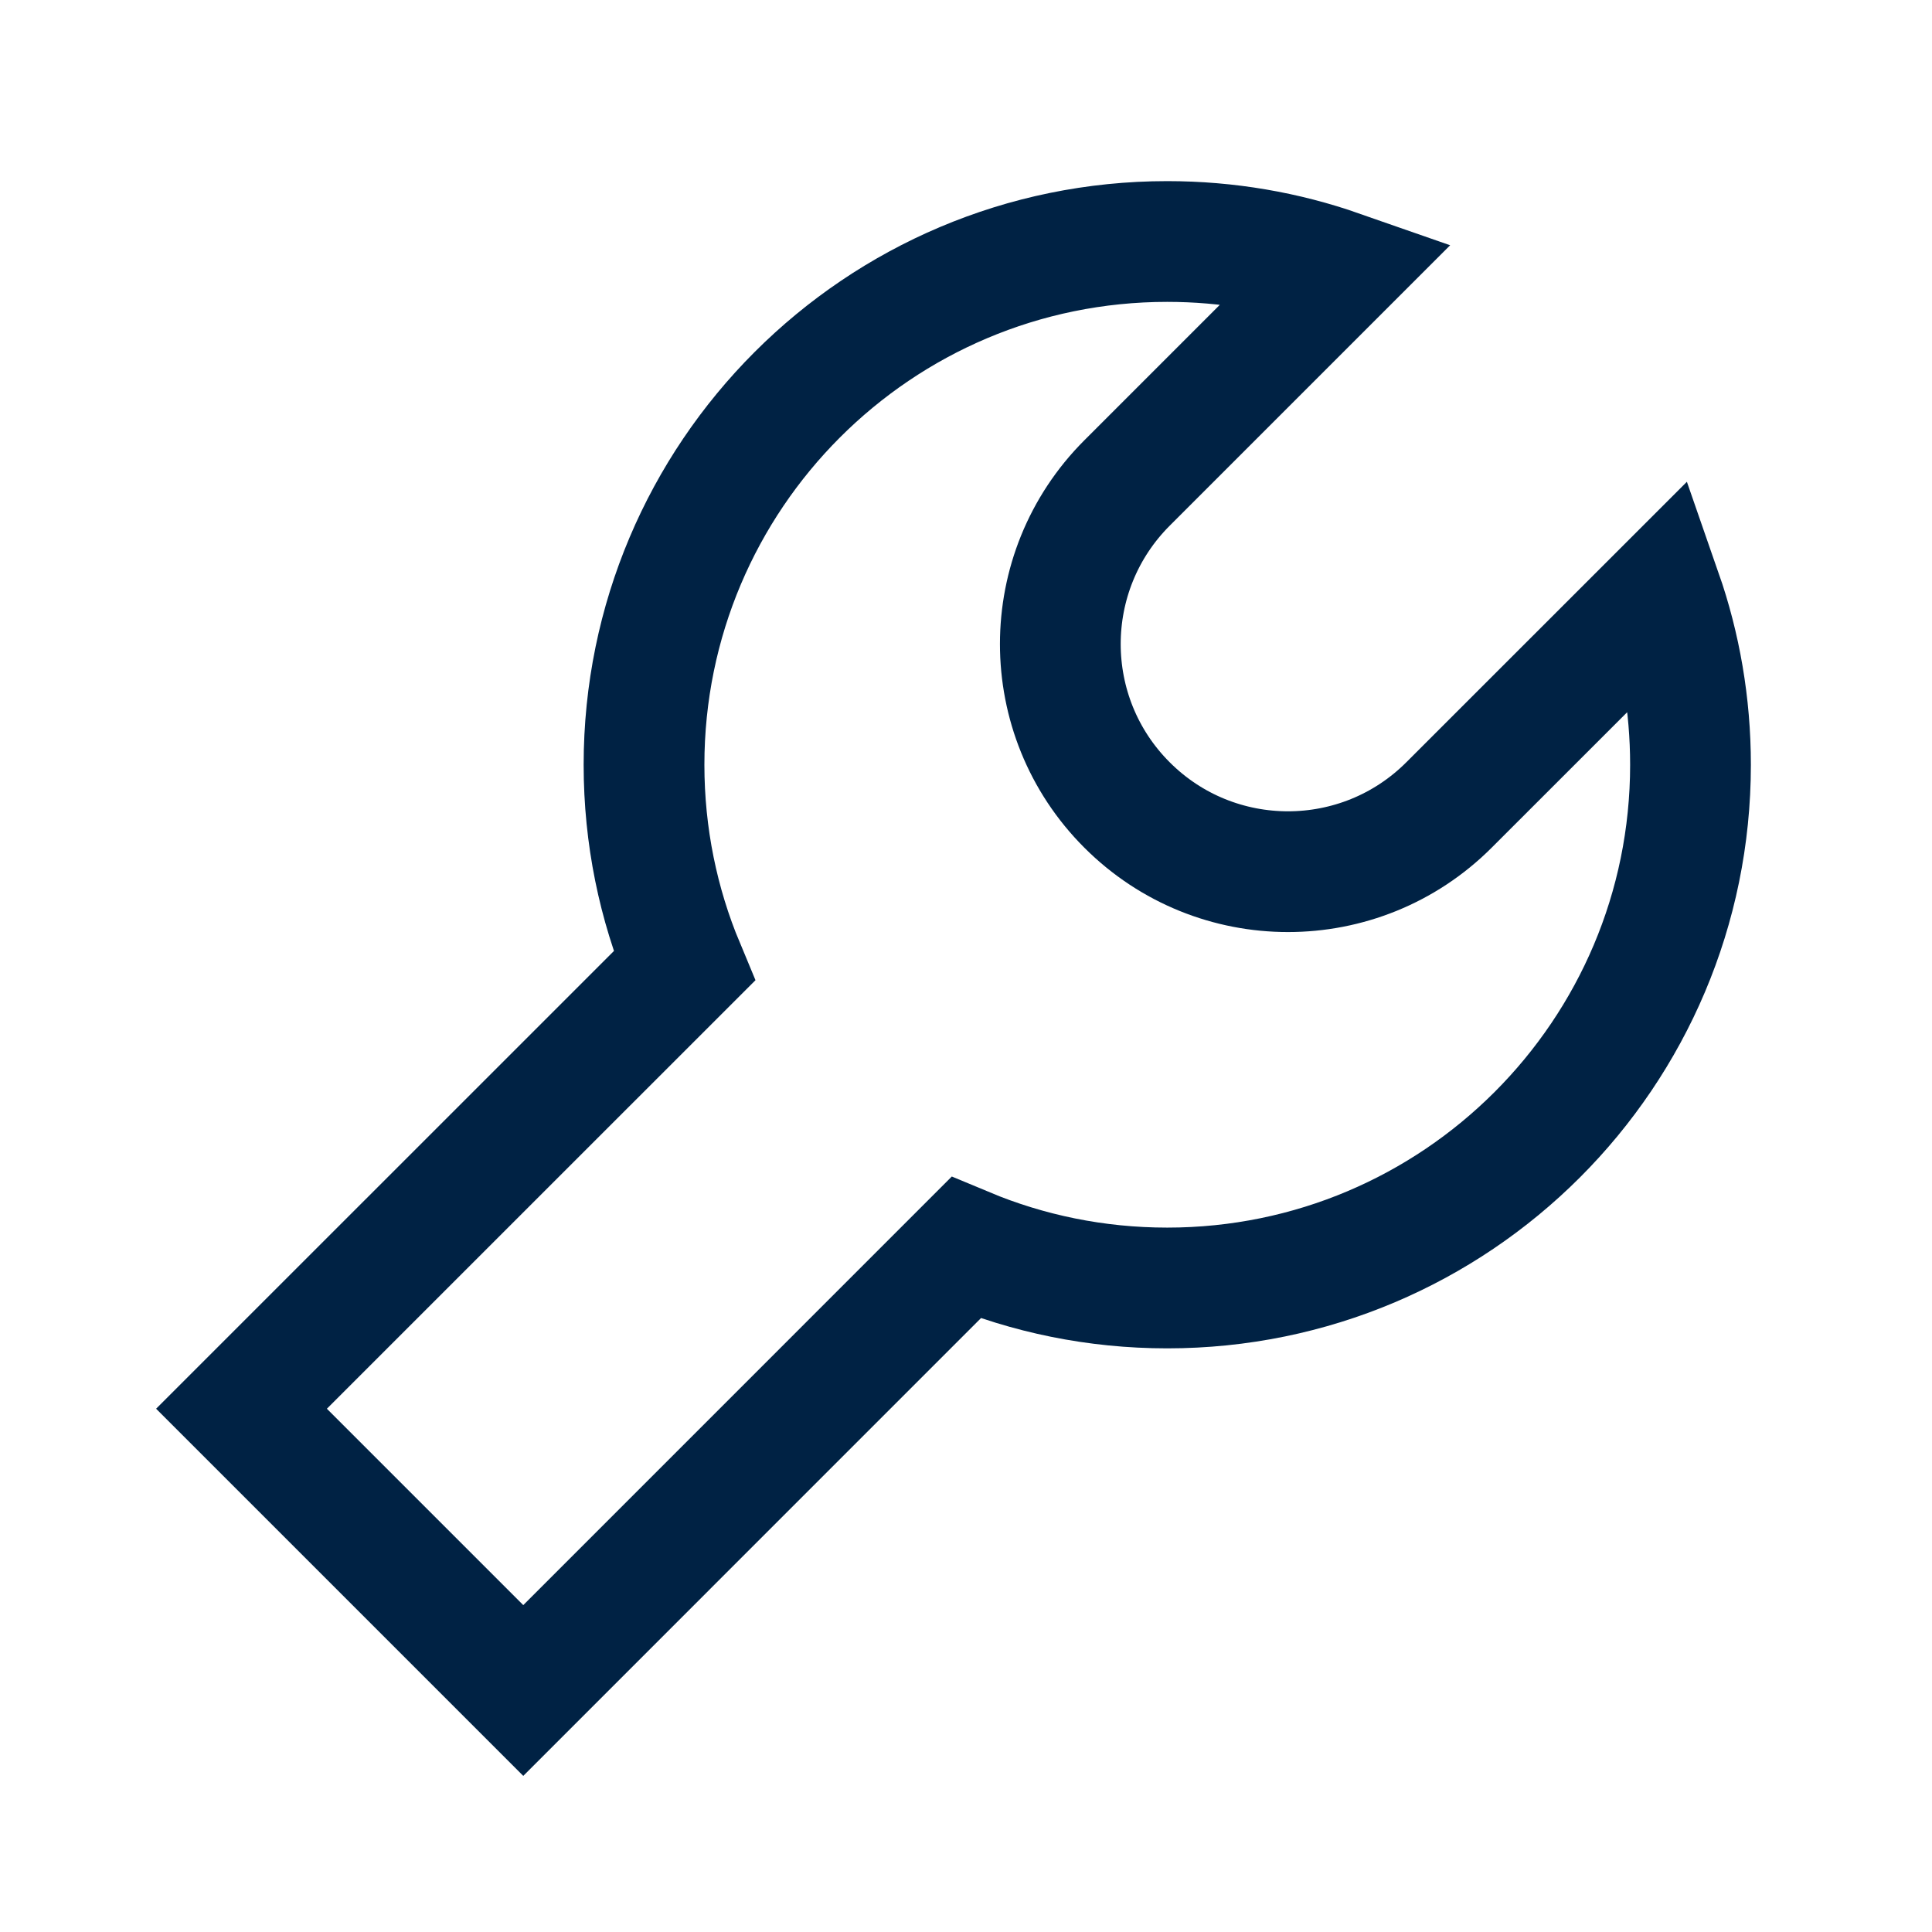 <svg width="32" height="32" viewBox="0 0 32 32" fill="none" xmlns="http://www.w3.org/2000/svg">
<path d="M19.333 21.333C24.12 21.333 28 17.453 28 12.667C28 11.667 27.831 10.707 27.52 9.814L24 13.333C22.527 14.806 20.139 14.806 18.667 13.333C17.194 11.861 17.194 9.473 18.667 8L22.186 4.481C21.293 4.169 20.333 4 19.333 4C14.547 4 10.667 7.88 10.667 12.667C10.667 13.848 10.903 14.975 11.332 16.002L4 23.333L8.667 28L15.998 20.668C17.025 21.097 18.151 21.333 19.333 21.333Z" stroke="#002244" stroke-width="2"/>
</svg>
